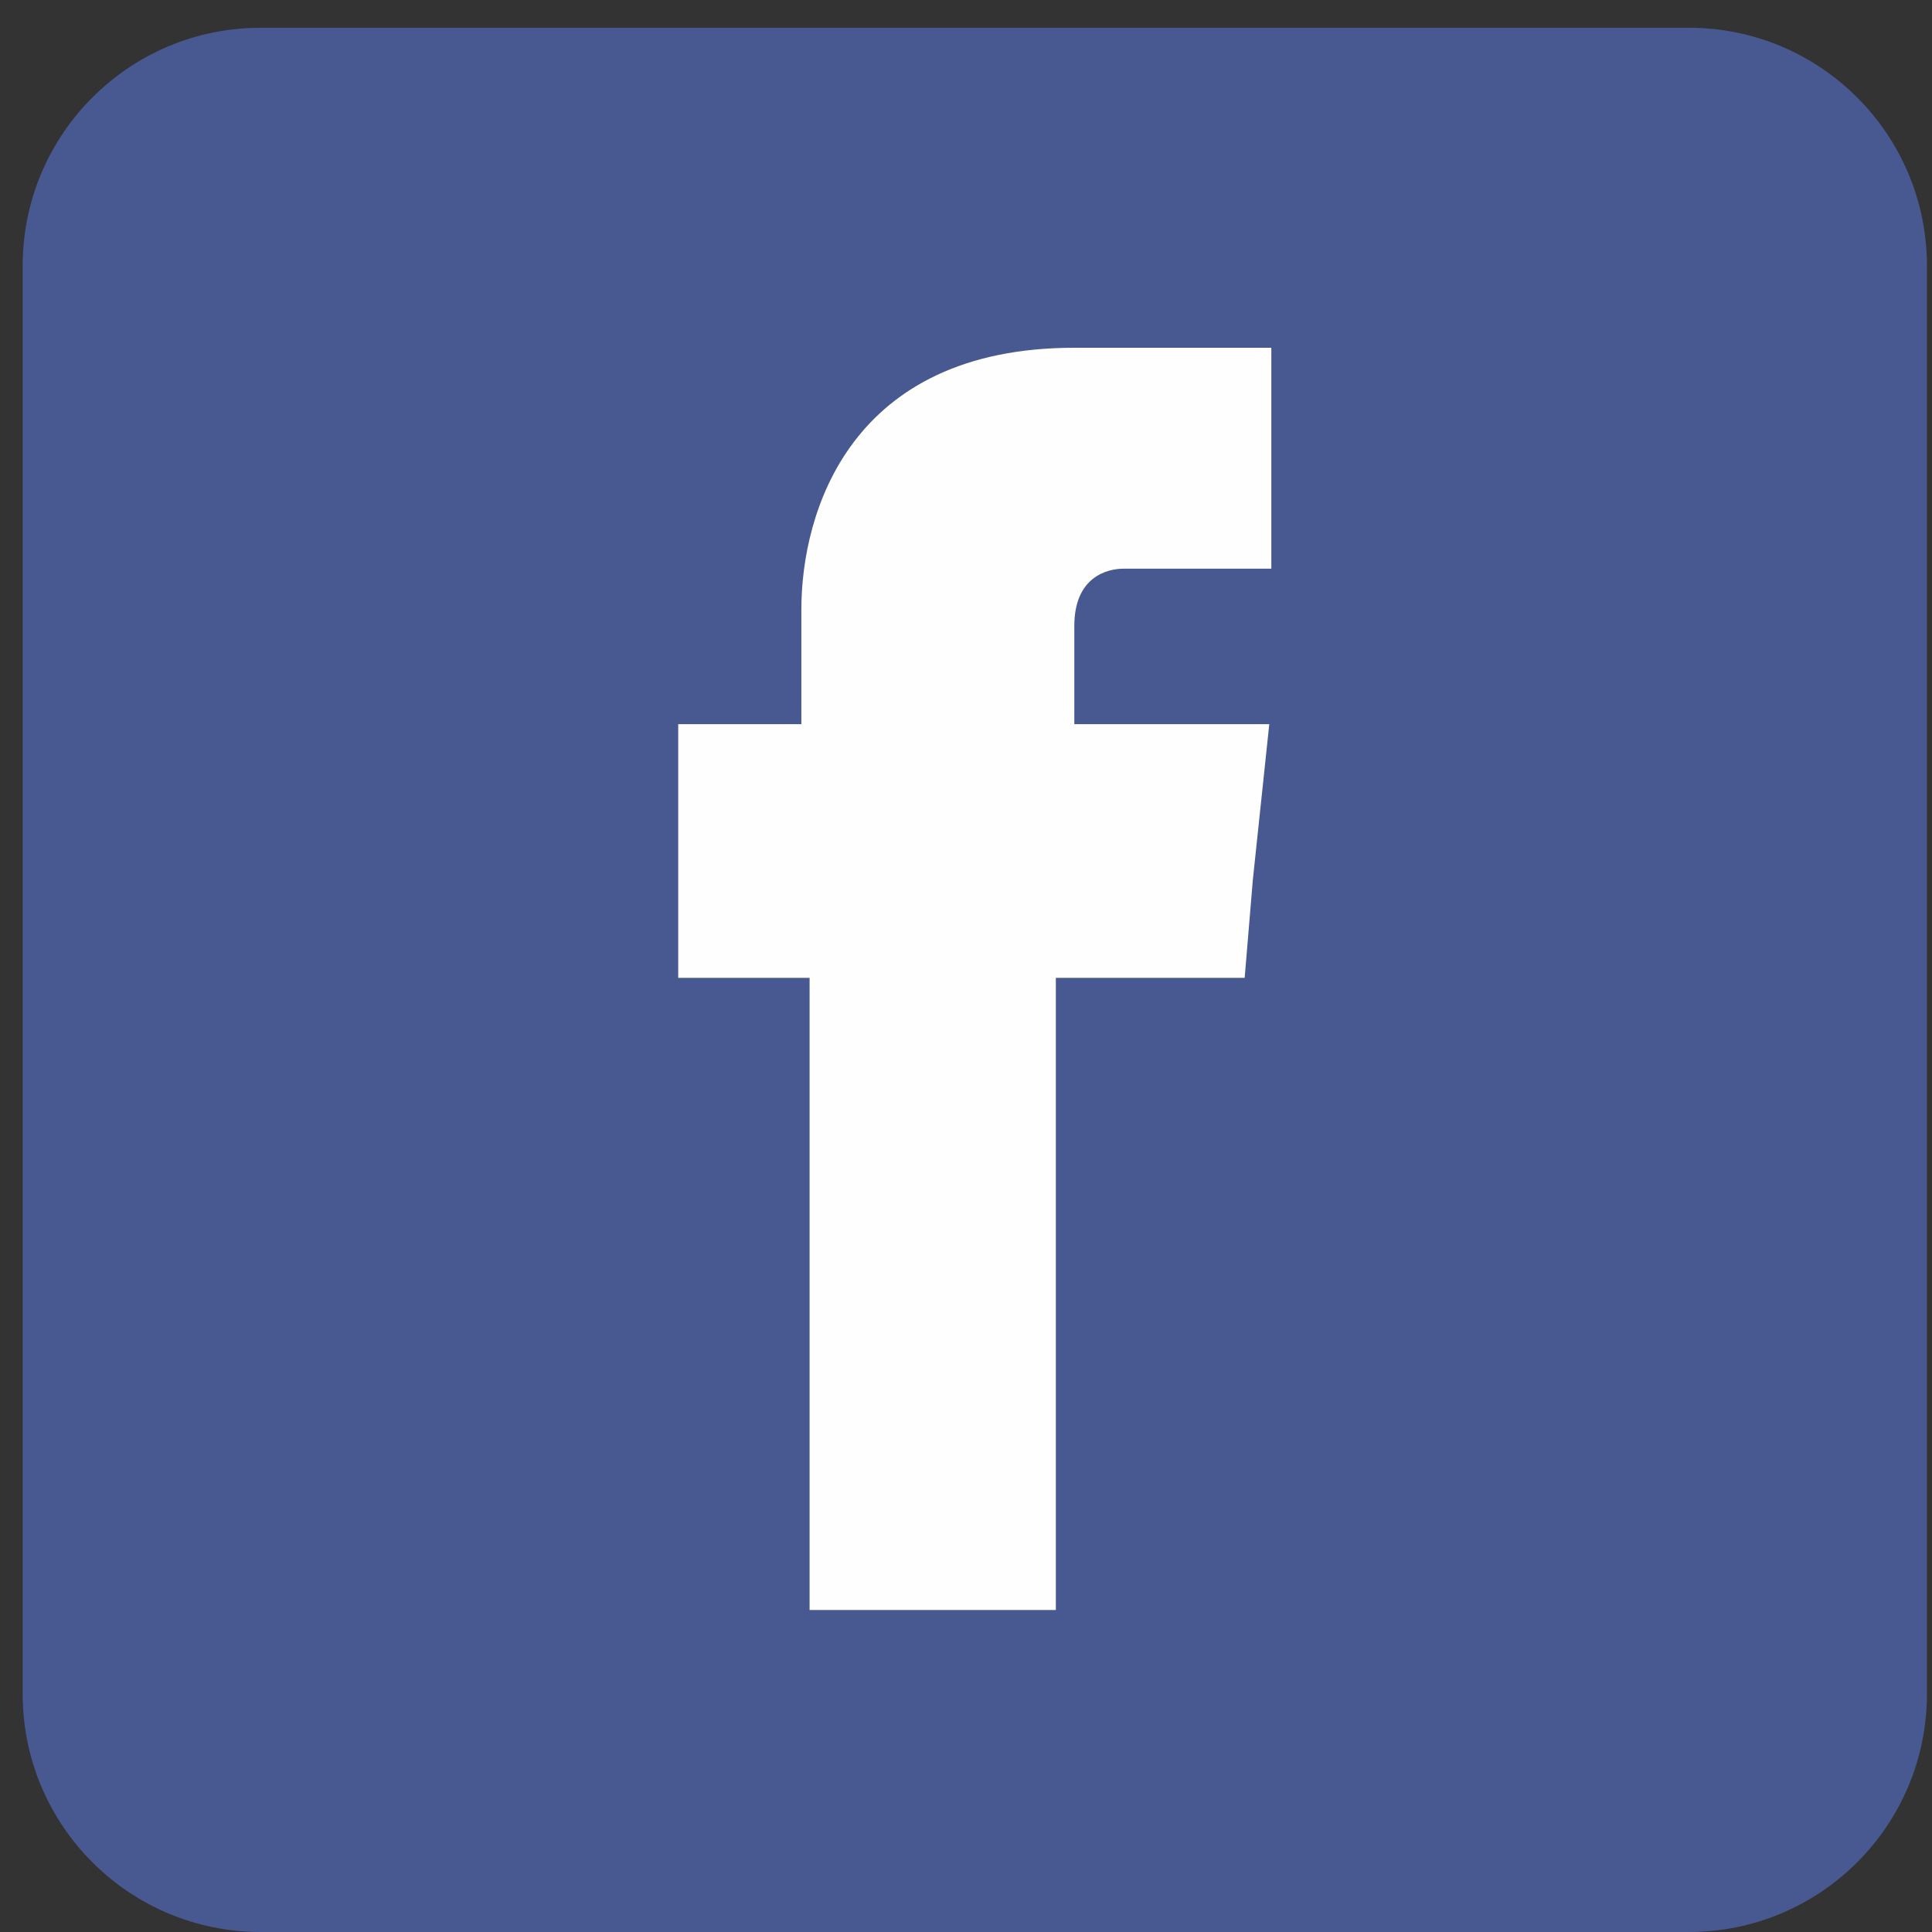 <?xml version="1.0" encoding="UTF-8"?> <svg xmlns="http://www.w3.org/2000/svg" width="46" height="46" viewBox="0 0 46 46" fill="none"><rect x="0" y="0" width="46" height="46" fill="#333333" stroke="none"/> <path d="M40.211 0.661H6.207C3.077 0.661 0.54 3.199 0.54 6.328V40.333C0.54 43.463 3.077 46 6.207 46H40.211C43.341 46 45.879 43.463 45.879 40.333V6.328C45.879 3.199 43.341 0.661 40.211 0.661Z" fill="#485992"></path> <path d="M25.579 17.242V14.904C25.579 13.735 26.361 13.54 26.752 13.54C27.338 13.54 30.27 13.54 30.27 13.54V8.28H25.579C20.253 8.28 19.08 12.177 19.08 14.514V17.242H16.148V20.944V23.282H19.276C19.276 30.101 19.276 38.333 19.276 38.333H25.139C25.139 38.333 25.139 30.15 25.139 23.282H29.635L29.83 20.944L30.221 17.242H25.579Z" fill="#FEFEFE"></path> </svg> 